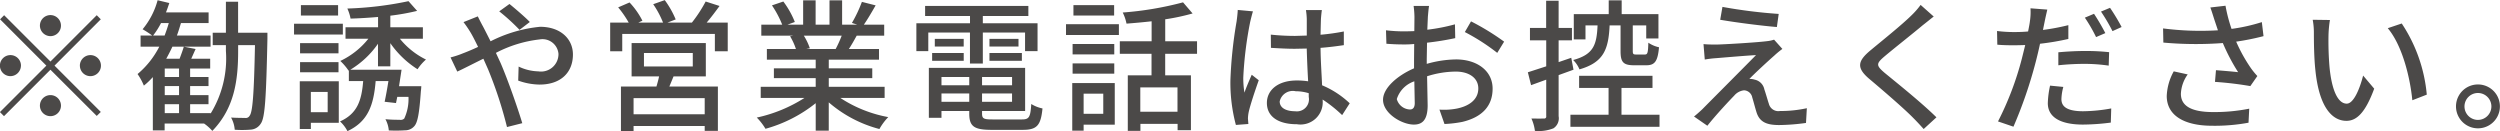<svg xmlns="http://www.w3.org/2000/svg" width="213.718" height="11.22"><path data-name="※勧誘や営業電話はお控えください。" d="M4.312 3.09a.9.9 0 10-.9-.9.908.908 0 00.9.9zm0 2.17L.354 1.3l-.348.35 3.958 3.96-3.97 3.97.348.35 3.97-3.97L8.27 9.91l.347-.34L4.66 5.61l3.957-3.96-.347-.35zm-2.519.35a.9.9 0 10-.9.9.908.908 0 00.897-.9zm5.037 0a.9.9 0 10.9-.9.908.908 0 00-.903.9zM4.312 8.13a.9.9 0 10.9.9.9.9 0 00-.9-.9zm15-7.98V2.8h-1.128v1.06h1.128v.5a8.988 8.988 0 01-1.308 5.35v-.04h-1.751v-.76h1.572v-.78h-1.572v-.77h1.572v-.78h-1.572v-.72h1.715v-.84h-1.619l.372-.83-1.007-.2c-.084.29-.228.68-.36 1.03h-1.142c.179-.32.359-.67.527-1.03h3.262v-.95h-2.879c.132-.35.24-.71.348-1.07h2.363v-.91h-3.646c.107-.26.2-.54.287-.8l-1-.24a6.51 6.51 0 01-1.283 2.48 9.067 9.067 0 01.827.54h-1v.95h1.6a7.48 7.48 0 01-1.859 2.34 5.041 5.041 0 01.54.99 6.2 6.2 0 00.767-.73v4.56h1.008v-.59h3.37a3.829 3.829 0 01.707.63c1.907-1.96 2.207-4.37 2.207-6.83v-.5h1.439c-.084 4.19-.2 5.71-.455 6.03a.369.369 0 01-.4.19c-.216 0-.672 0-1.188-.03a2.516 2.516 0 01.312 1.04 8.92 8.92 0 001.392-.01 1.088 1.088 0 00.839-.52c.36-.5.456-2.21.564-7.23V2.8h-2.507V.15h-1.042zm-4.006 7.21v.77h-1.223v-.77h1.223zm0-.78h-1.223v-.72h1.223v.72zm0 2.33v.76h-1.223v-.76h1.223zm-1.535-6.94h.659c-.108.38-.227.72-.359 1.07h-.984a6.765 6.765 0 00.68-1.07zm11.88 1.72v.87h3.287v-.87h-3.287zm.072-3.25v.89h3.179V.44h-3.179zm-.072 4.87v.87h3.287v-.87h-3.287zm-.515-3.28v.92h4.173v-.92h-4.177zM34.922.1a29.543 29.543 0 01-5.229.63 3.656 3.656 0 01.276.86c.744-.02 1.547-.07 2.351-.14v.88h-2.783v.98h1.955a6.725 6.725 0 01-2.4 1.9 4.9 4.9 0 01.707.83l.024-.01v.9h1.224c-.132 1.63-.48 2.78-1.979 3.45a3.02 3.02 0 01.635.83c1.787-.83 2.243-2.27 2.411-4.28h1.091c-.1.63-.216 1.28-.323 1.77l.971.11.108-.53h.959a3.971 3.971 0 01-.359 1.85.441.441 0 01-.4.11c-.2 0-.7 0-1.212-.05a2.454 2.454 0 01.288.96 12.381 12.381 0 001.4-.01 1.021 1.021 0 00.767-.34c.3-.31.444-1.11.576-3.02.024-.13.036-.41.036-.41h-1.904l.216-1.41H29.95a7.754 7.754 0 002.363-2.22v1.93h1.055V3.69a8.127 8.127 0 002.327 2.23 4.033 4.033 0 01.72-.83 6.592 6.592 0 01-2.231-1.78h1.967v-.98h-2.783v-.99a19.392 19.392 0 002.291-.41zm-9.295 6.85v4.08h.948v-.53h2.387V6.95h-3.335zm.948.91h1.437v1.73h-1.439V7.86zm17.841-5.31l.876-.67C44.86 1.43 43.961.67 43.553.34l-.876.63a17.117 17.117 0 011.735 1.58zm-5.9 2.36l.575 1.21c.528-.24 1.332-.66 2.231-1.1l.4.9a34.936 34.936 0 011.619 4.94l1.307-.33c-.407-1.35-1.235-3.71-1.847-5.13l-.407-.88a10.609 10.609 0 013.741-1.15 1.37 1.37 0 011.608 1.24 1.492 1.492 0 01-1.727 1.49 4.094 4.094 0 01-1.68-.41l-.036 1.2a5.56 5.56 0 001.823.34c1.847 0 2.855-1.06 2.855-2.57 0-1.34-1.067-2.37-2.807-2.37a11.838 11.838 0 00-4.233 1.24c-.228-.45-.444-.88-.648-1.27-.12-.21-.348-.66-.444-.86l-1.223.49a9.473 9.473 0 01.636.94c.192.33.395.74.611 1.18-.455.21-.875.39-1.271.54a7.755 7.755 0 01-1.087.36zm16.534-.38h4.174v1.15H55.05V4.53zM53.083 7.4v3.8h1.079v-.43h6.081v.42h1.127V7.4h-4.149l.359-.87h2.759V3.68h-6.345v2.85h2.351c-.06.28-.144.59-.228.87h-3.034zm1.079 2.37V8.39h6.081v1.38h-6.081zM55.841.36a7.972 7.972 0 01.84 1.57H54.57l.348-.16a6.637 6.637 0 00-1.1-1.56l-.972.42a8.7 8.7 0 01.9 1.3h-1.584v2.45h1.032V2.9h7.918v1.48h1.1V1.93h-1.8c.36-.42.743-.93 1.1-1.42L60.325.13a11.73 11.73 0 01-1.175 1.8h-2.087l.7-.27a7.848 7.848 0 00-.935-1.65zm11.7 2.74a5.135 5.135 0 01.5 1.09h-2.483v.91h4.174v.74h-3.574v.84h3.574v.74h-4.7v.95h3.742a12.437 12.437 0 01-4.078 1.68 5.08 5.08 0 01.743.96 11.964 11.964 0 004.294-2.19v2.35h1.115V8.75a10.79 10.79 0 004.33 2.28 4.942 4.942 0 01.756-1.02 11.072 11.072 0 01-4.1-1.64h3.79v-.95H70.85v-.74h3.718v-.84H70.85V5.1h4.294v-.91h-2.579c.216-.32.444-.73.672-1.14h2.351v-.94h-1.739c.312-.45.671-1.06 1.007-1.65l-1.175-.3a11.544 11.544 0 01-.852 1.8l.456.15H71.99V.03h-1.078v2.08h-1.187V.03h-1.067v2.08h-1.346l.636-.23a7.542 7.542 0 00-.983-1.75l-.972.33a8.671 8.671 0 01.876 1.65h-1.787v.94h2.73zm4.414-.05a10.288 10.288 0 01-.516 1.14H68.92l.312-.06a4.932 4.932 0 00-.515-1.08h3.238zm7.959.27v.66h2.47v-.66h-2.472zm-.228 1.21v.67h2.7v-.67h-2.7zm4.9 0v.67h2.771v-.67h-2.771zm0-1.21v.66h2.483v-.66h-2.483zm1.931 4.67v.71h-2.565v-.71h2.567zm0-.7h-2.565v-.71h2.567v.71zm-3.658.7v.71h-2.375v-.71h2.375zm0-.7h-2.375v-.71h2.375v.71zM79.405 5.8v4.27h1.079v-.58h2.375v.22c0 1.1.42 1.39 1.907 1.39h2.663c1.223 0 1.547-.38 1.691-1.83a2.88 2.88 0 01-.96-.38c-.072 1.13-.18 1.32-.8 1.32h-2.519c-.744 0-.888-.07-.888-.5v-.22h3.682V5.8h-8.223zm-1.067-3.81v2.38h1.019V2.78h3.562v2.65h1.1V2.78h3.61v1.59h1.068V1.99h-4.678v-.62h3.893V.51h-8.827v.86h3.838v.62h-4.581zm13.355 1.77v.89h3.563v-.89h-3.563zm.072-3.32v.89h3.479V.44h-3.479zm-.072 4.98v.88h3.563v-.88h-3.563zm-.563-3.35v.92h4.521v-.92h-4.519zm4.6 1.46V4.6h2.711v1.84h-2.029v4.75h1.079v-.6h3.179v.54h1.139V6.44h-2.2V4.6h2.723V3.53h-2.72V1.65a18.391 18.391 0 002.339-.5l-.816-.95a27.979 27.979 0 01-5.157.87 3.711 3.711 0 01.324.95 60.96 60.96 0 002.147-.2v1.71h-2.711zm1.751 6.02V7.47h3.179v2.08h-3.179zM91.664 7.1v4.07h.972v-.51h2.662V7.1h-3.634zm.972.91h1.679v1.72h-1.679V8.01zM107.107.97l-1.295-.12c-.012.31-.06.69-.1.99a36.783 36.783 0 00-.528 5.03 14 14 0 00.468 3.81l1.067-.08c-.012-.15-.024-.33-.036-.45a3.136 3.136 0 01.06-.55c.132-.61.54-1.83.864-2.74l-.6-.47c-.192.44-.455 1.04-.623 1.53a7.742 7.742 0 01-.1-1.28 31.735 31.735 0 01.587-4.75c.051-.22.171-.71.241-.92zm4.774 7v.32a1.031 1.031 0 01-1.164 1.22c-.767 0-1.319-.28-1.319-.84a1.145 1.145 0 011.367-.87 3.8 3.8 0 011.123.17zm1.115-7.11h-1.355a5.87 5.87 0 01.072.77v1.41l-1 .03a20.069 20.069 0 01-2.075-.11l.012 1.13c.7.04 1.356.08 2.051.08l1.008-.02c.024.93.072 1.97.12 2.8a6.144 6.144 0 00-.972-.07c-1.607 0-2.554.82-2.554 1.92 0 1.15.947 1.82 2.566 1.82a1.9 1.9 0 002.2-2.05v-.06a11.383 11.383 0 011.667 1.33l.648-1.01a7.8 7.8 0 00-2.363-1.54c-.036-.93-.12-2.01-.132-3.2.7-.05 1.367-.14 1.991-.23V2.69a18.508 18.508 0 01-1.991.28c.012-.55.024-1.07.036-1.37.018-.24.042-.5.078-.74zm12.756.97l-.527.91a17.564 17.564 0 012.77 1.78l.588-.96a20.851 20.851 0 00-2.824-1.73zm-4.845 5.12l.036 1.86c0 .4-.168.55-.408.55a1.21 1.21 0 01-1.127-.89 2.344 2.344 0 011.504-1.52zm-2.423-4.36l.036 1.15c.4.03.852.06 1.583.06a7.928 7.928 0 00.792-.04l-.012 1.33v.75c-1.415.61-2.651 1.68-2.651 2.69 0 1.16 1.6 2.12 2.639 2.12.708 0 1.175-.38 1.175-1.65l-.048-2.48a8.178 8.178 0 012.459-.4c1.091 0 1.919.52 1.919 1.44 0 1.01-.876 1.54-1.883 1.73a5.708 5.708 0 01-1.439.08l.431 1.23a10.037 10.037 0 001.524-.18c1.763-.42 2.59-1.42 2.59-2.84 0-1.54-1.343-2.5-3.13-2.5a9.432 9.432 0 00-2.5.38v-.42l.024-1.39a24.74 24.74 0 002.411-.39l-.024-1.18a15.724 15.724 0 01-2.363.46l.048-1.11c.024-.28.06-.69.1-.92h-1.319a7.931 7.931 0 01.072.95l-.012 1.2c-.3.01-.576.02-.828.02a12.675 12.675 0 01-1.587-.09zm15.767 7.22v1.03h7.616V9.81h-3.251V7.52h2.651V6.48h-6.273v1.04h2.518v2.29h-3.25zm3.274-9.78v1.18h-2.986v2.16h1v-1.2h1.032c-.072 1.65-.336 2.49-2.087 2.96a2.356 2.356 0 01.539.8c2.087-.6 2.483-1.73 2.579-3.76h.935v2.19c0 .94.216 1.22 1.164 1.22h1.031c.72 0 .984-.32 1.092-1.54a2.557 2.557 0 01-.912-.39c-.024.89-.072 1.01-.3 1.01h-.743c-.24 0-.288-.04-.288-.31V2.17h1.151v1.12h1.044V1.21h-3.143V.03h-1.1zm-5.349.03v2.33h-1.384v1.06h1.391v2.22l-1.571.51.276 1.1 1.295-.47v3.12a.167.167 0 01-.2.2c-.144.01-.588.01-1.067 0a3.693 3.693 0 01.3 1.06 3.442 3.442 0 001.583-.22 1.021 1.021 0 00.443-1.04V6.42l1.272-.46-.192-1.02-1.08.37V3.45h1.14V2.39h-1.14V.06h-1.055zm15.071.53l-.192 1.1c1.451.25 3.61.52 4.845.62l.156-1.12a43 43 0 01-4.802-.6zm5.121 3.59l-.707-.79a2.774 2.774 0 01-.612.13c-.948.12-3.706.28-4.342.29-.408 0-.8-.01-1.079-.04l.108 1.32a8.932 8.932 0 011-.12c.72-.06 2.483-.21 3.382-.26-1.151 1.17-4.053 4.08-4.593 4.63-.276.26-.528.48-.708.62l1.14.79c.743-.94 1.871-2.14 2.3-2.58a1.278 1.278 0 01.84-.45.751.751 0 01.7.62c.1.31.263.96.383 1.32.276.79.876 1.03 1.919 1.03a17.754 17.754 0 002.291-.18l.072-1.26a10.6 10.6 0 01-2.3.24.833.833 0 01-.947-.62c-.12-.35-.264-.89-.384-1.22a1.06 1.06 0 00-.828-.84 1.251 1.251 0 00-.455-.06c.371-.4 1.619-1.55 2.123-1.99a7.237 7.237 0 01.704-.58zm12.936-2.77l-1.115-.99a6.61 6.61 0 01-.78.89c-.815.81-2.554 2.2-3.478 2.97-1.139.94-1.259 1.52-.1 2.49 1.116.94 2.9 2.47 3.706 3.29.312.31.624.65.912.97l1.091-1c-1.247-1.24-3.43-2.98-4.449-3.82-.708-.61-.708-.77-.024-1.36.851-.72 2.506-2.02 3.31-2.7.251-.19.635-.51.935-.74zm10.658 3.06v1.11a21.163 21.163 0 012.266-.12 14.252 14.252 0 012.039.15l.036-1.15a18.293 18.293 0 00-2.1-.1c-.759 0-1.591.05-2.234.11zm.419 2.96l-1.127-.11a7.918 7.918 0 00-.192 1.5c0 1.19 1.056 1.83 3.011 1.83a19.392 19.392 0 002.374-.17l.036-1.21a14.044 14.044 0 01-2.4.24c-1.535 0-1.858-.5-1.858-1.04a4.355 4.355 0 01.163-1.04zm2.627-6.25l-.78.33a13.234 13.234 0 01.96 1.66l.791-.34a18.036 18.036 0 00-.967-1.65zm1.367-.51l-.767.32a15.414 15.414 0 01.983 1.67l.78-.35a17.124 17.124 0 00-.989-1.64zm-8.191 2.07a11.414 11.414 0 01-1.463-.09l.024 1.17c.431.04.863.05 1.427.05.3 0 .623-.01.959-.02l-.288 1.16a26.077 26.077 0 01-2.039 5.37l1.32.45a37.972 37.972 0 001.9-5.52c.132-.51.264-1.06.372-1.57a22.139 22.139 0 002.422-.41V2.15a19.051 19.051 0 01-2.171.41l.144-.71c.048-.24.156-.73.228-1.03L173.58.71a5.114 5.114 0 01-.048 1.1c-.024.22-.084.52-.156.88-.406.04-.813.05-1.185.05zm14.831 3.62l-1.187-.26a4.71 4.71 0 00-.6 2.1c0 1.67 1.487 2.54 3.838 2.55a15.961 15.961 0 003.154-.26l.06-1.2a15.145 15.145 0 01-3.142.29c-1.727-.01-2.7-.48-2.7-1.56a3.065 3.065 0 01.584-1.66zm-2.1-3.93l.024 1.21a31.112 31.112 0 005.085.04 16.817 16.817 0 001.307 2.49c-.407-.05-1.259-.12-1.894-.17l-.084 1a29.309 29.309 0 013.022.36l.6-.86a6.363 6.363 0 01-.576-.71 13.356 13.356 0 01-1.235-2.23 21.083 21.083 0 002.338-.47l-.144-1.2a15.178 15.178 0 01-2.59.58 13.173 13.173 0 01-.516-1.98l-1.295.15c.132.36.252.76.336 1.02l.311.93a24.933 24.933 0 01-4.681-.16zm14.255-.72l-1.463-.02a6.026 6.026 0 01.1 1.12c0 .72.012 2.16.132 3.22.324 3.15 1.439 4.3 2.651 4.3.875 0 1.619-.7 2.374-2.75l-.947-1.12c-.276 1.09-.8 2.4-1.4 2.4-.8 0-1.3-1.27-1.476-3.16a26.675 26.675 0 01-.084-2.69 9.82 9.82 0 01.121-1.3zm6.141.3l-1.187.4c1.211 1.44 1.895 4.1 2.1 6.16l1.235-.48a13.073 13.073 0 00-2.14-6.08zm6.52 5.21a1.875 1.875 0 100 3.75 1.875 1.875 0 00.008-3.75zm0 3.03a1.15 1.15 0 111.151-1.15 1.154 1.154 0 01-1.143 1.15z" fill="#4b4948" fill-rule="evenodd"/></svg>